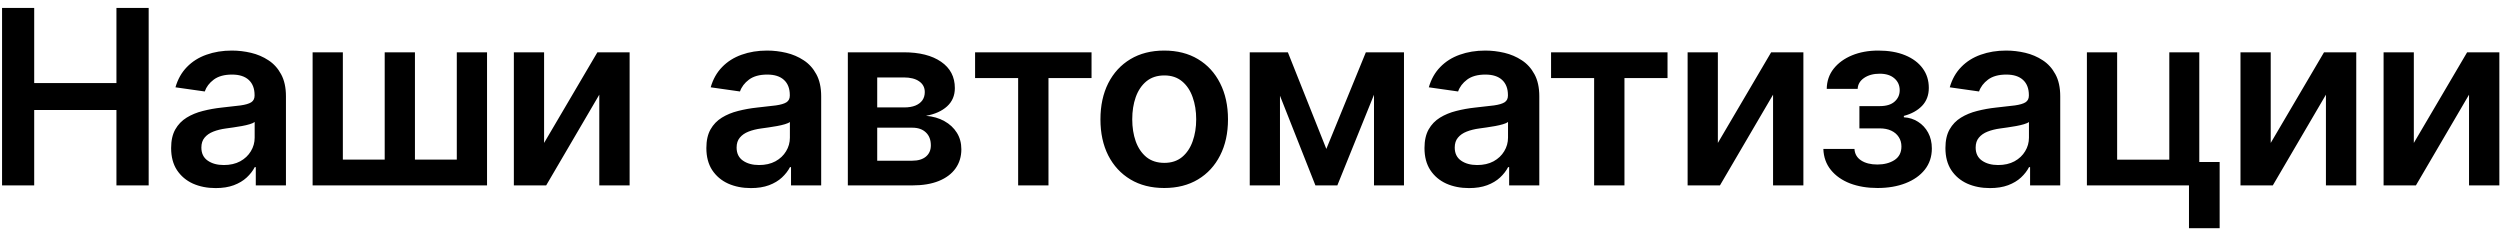 <?xml version="1.0" encoding="UTF-8"?> <svg xmlns="http://www.w3.org/2000/svg" width="299" height="28" viewBox="0 0 299 28" fill="none"><path d="M0.246 22.174V0.949H4.09V9.934H13.926V0.949H17.781V22.174H13.926V13.157H4.09V22.174H0.246ZM25.794 22.495C24.785 22.495 23.877 22.316 23.068 21.956C22.267 21.59 21.631 21.051 21.161 20.34C20.698 19.628 20.467 18.75 20.467 17.707C20.467 16.809 20.633 16.066 20.964 15.479C21.296 14.892 21.749 14.422 22.322 14.069C22.895 13.717 23.541 13.451 24.26 13.271C24.985 13.085 25.735 12.95 26.509 12.867C27.442 12.771 28.198 12.684 28.779 12.608C29.359 12.525 29.78 12.401 30.043 12.235C30.312 12.062 30.447 11.796 30.447 11.437V11.375C30.447 10.594 30.216 9.99 29.753 9.561C29.29 9.133 28.623 8.919 27.753 8.919C26.834 8.919 26.105 9.119 25.566 9.52C25.034 9.92 24.675 10.394 24.488 10.94L20.985 10.442C21.262 9.475 21.718 8.666 22.353 8.017C22.989 7.361 23.766 6.87 24.685 6.545C25.604 6.214 26.619 6.048 27.732 6.048C28.499 6.048 29.262 6.138 30.022 6.317C30.782 6.497 31.477 6.794 32.105 7.209C32.734 7.616 33.239 8.172 33.618 8.877C34.005 9.582 34.199 10.463 34.199 11.52V22.174H30.592V19.987H30.468C30.24 20.429 29.919 20.844 29.504 21.231C29.096 21.611 28.582 21.918 27.96 22.153C27.345 22.381 26.623 22.495 25.794 22.495ZM26.768 19.738C27.521 19.738 28.174 19.59 28.727 19.293C29.28 18.989 29.704 18.588 30.002 18.09C30.306 17.593 30.458 17.051 30.458 16.463V14.588C30.34 14.684 30.14 14.774 29.857 14.857C29.58 14.94 29.269 15.012 28.924 15.075C28.578 15.137 28.236 15.192 27.898 15.241C27.559 15.289 27.266 15.33 27.017 15.365C26.457 15.441 25.956 15.565 25.514 15.738C25.072 15.911 24.723 16.152 24.467 16.463C24.212 16.767 24.084 17.161 24.084 17.645C24.084 18.336 24.336 18.857 24.84 19.21C25.345 19.562 25.987 19.738 26.768 19.738ZM37.388 6.255H41.005V19.085H46.01V6.255H49.627V19.085H54.633V6.255H58.25V22.174H37.388V6.255ZM65.073 17.096L71.447 6.255H75.302V22.174H71.675V11.323L65.322 22.174H61.457V6.255H65.073V17.096ZM89.808 22.495C88.799 22.495 87.89 22.316 87.082 21.956C86.281 21.59 85.645 21.051 85.175 20.34C84.712 19.628 84.481 18.75 84.481 17.707C84.481 16.809 84.647 16.066 84.978 15.479C85.31 14.892 85.762 14.422 86.336 14.069C86.909 13.717 87.555 13.451 88.274 13.271C88.999 13.085 89.749 12.95 90.523 12.867C91.455 12.771 92.212 12.684 92.792 12.608C93.373 12.525 93.794 12.401 94.057 12.235C94.326 12.062 94.461 11.796 94.461 11.437V11.375C94.461 10.594 94.23 9.99 93.766 9.561C93.304 9.133 92.637 8.919 91.766 8.919C90.847 8.919 90.118 9.119 89.58 9.52C89.048 9.92 88.688 10.394 88.502 10.94L84.999 10.442C85.275 9.475 85.731 8.666 86.367 8.017C87.002 7.361 87.78 6.87 88.699 6.545C89.618 6.214 90.633 6.048 91.746 6.048C92.513 6.048 93.276 6.138 94.036 6.317C94.796 6.497 95.49 6.794 96.119 7.209C96.748 7.616 97.252 8.172 97.632 8.877C98.019 9.582 98.213 10.463 98.213 11.52V22.174H94.606V19.987H94.482C94.254 20.429 93.932 20.844 93.518 21.231C93.11 21.611 92.595 21.918 91.974 22.153C91.359 22.381 90.637 22.495 89.808 22.495ZM90.782 19.738C91.535 19.738 92.188 19.59 92.74 19.293C93.293 18.989 93.718 18.588 94.015 18.09C94.319 17.593 94.471 17.051 94.471 16.463V14.588C94.354 14.684 94.153 14.774 93.87 14.857C93.594 14.94 93.283 15.012 92.937 15.075C92.592 15.137 92.25 15.192 91.911 15.241C91.573 15.289 91.279 15.33 91.031 15.365C90.471 15.441 89.97 15.565 89.528 15.738C89.086 15.911 88.737 16.152 88.481 16.463C88.225 16.767 88.098 17.161 88.098 17.645C88.098 18.336 88.35 18.857 88.854 19.21C89.359 19.562 90.001 19.738 90.782 19.738ZM101.401 22.174V6.255H108.086C109.972 6.255 111.461 6.632 112.553 7.385C113.651 8.138 114.2 9.188 114.2 10.535C114.2 11.427 113.89 12.156 113.268 12.722C112.653 13.282 111.813 13.658 110.749 13.852C111.585 13.921 112.318 14.132 112.946 14.484C113.582 14.836 114.08 15.299 114.439 15.873C114.798 16.446 114.978 17.106 114.978 17.852C114.978 18.73 114.746 19.493 114.283 20.142C113.827 20.785 113.161 21.286 112.283 21.645C111.413 21.998 110.356 22.174 109.112 22.174H101.401ZM104.915 19.22H109.112C109.803 19.22 110.345 19.058 110.739 18.733C111.133 18.401 111.33 17.952 111.33 17.386C111.33 16.729 111.133 16.215 110.739 15.842C110.345 15.462 109.803 15.272 109.112 15.272H104.915V19.22ZM104.915 12.847H108.158C108.67 12.847 109.108 12.774 109.475 12.629C109.841 12.477 110.121 12.266 110.314 11.997C110.508 11.72 110.604 11.392 110.604 11.012C110.604 10.466 110.38 10.038 109.931 9.727C109.488 9.416 108.874 9.261 108.086 9.261H104.915V12.847ZM116.62 9.333V6.255H130.548V9.333H125.398V22.174H121.77V9.333H116.62ZM139.24 22.485C137.686 22.485 136.338 22.143 135.198 21.459C134.058 20.775 133.174 19.818 132.545 18.588C131.924 17.358 131.613 15.921 131.613 14.277C131.613 12.632 131.924 11.192 132.545 9.955C133.174 8.718 134.058 7.758 135.198 7.074C136.338 6.39 137.686 6.048 139.24 6.048C140.795 6.048 142.142 6.39 143.282 7.074C144.422 7.758 145.303 8.718 145.925 9.955C146.554 11.192 146.868 12.632 146.868 14.277C146.868 15.921 146.554 17.358 145.925 18.588C145.303 19.818 144.422 20.775 143.282 21.459C142.142 22.143 140.795 22.485 139.24 22.485ZM139.261 19.479C140.104 19.479 140.809 19.248 141.375 18.785C141.942 18.315 142.363 17.686 142.64 16.899C142.923 16.111 143.065 15.234 143.065 14.266C143.065 13.292 142.923 12.411 142.64 11.624C142.363 10.829 141.942 10.197 141.375 9.727C140.809 9.257 140.104 9.022 139.261 9.022C138.397 9.022 137.679 9.257 137.105 9.727C136.539 10.197 136.114 10.829 135.831 11.624C135.554 12.411 135.416 13.292 135.416 14.266C135.416 15.234 135.554 16.111 135.831 16.899C136.114 17.686 136.539 18.315 137.105 18.785C137.679 19.248 138.397 19.479 139.261 19.479ZM158.63 17.811L163.356 6.255H166.382L159.946 22.174H157.324L151.033 6.255H154.029L158.63 17.811ZM153.085 6.255V22.174H149.469V6.255H153.085ZM164.33 22.174V6.255H167.916V22.174H164.33ZM175.696 22.495C174.687 22.495 173.778 22.316 172.97 21.956C172.169 21.59 171.533 21.051 171.063 20.34C170.6 19.628 170.369 18.75 170.369 17.707C170.369 16.809 170.535 16.066 170.866 15.479C171.198 14.892 171.65 14.422 172.224 14.069C172.797 13.717 173.443 13.451 174.162 13.271C174.887 13.085 175.637 12.95 176.411 12.867C177.344 12.771 178.1 12.684 178.681 12.608C179.261 12.525 179.682 12.401 179.945 12.235C180.214 12.062 180.349 11.796 180.349 11.437V11.375C180.349 10.594 180.118 9.99 179.655 9.561C179.192 9.133 178.525 8.919 177.655 8.919C176.736 8.919 176.007 9.119 175.468 9.52C174.936 9.92 174.576 10.394 174.39 10.94L170.887 10.442C171.163 9.475 171.619 8.666 172.255 8.017C172.891 7.361 173.668 6.87 174.587 6.545C175.506 6.214 176.521 6.048 177.634 6.048C178.401 6.048 179.164 6.138 179.924 6.317C180.684 6.497 181.379 6.794 182.007 7.209C182.636 7.616 183.14 8.172 183.52 8.877C183.907 9.582 184.101 10.463 184.101 11.52V22.174H180.494V19.987H180.37C180.142 20.429 179.821 20.844 179.406 21.231C178.998 21.611 178.484 21.918 177.862 22.153C177.247 22.381 176.525 22.495 175.696 22.495ZM176.67 19.738C177.423 19.738 178.076 19.59 178.629 19.293C179.181 18.989 179.606 18.588 179.903 18.09C180.207 17.593 180.359 17.051 180.359 16.463V14.588C180.242 14.684 180.042 14.774 179.758 14.857C179.482 14.94 179.171 15.012 178.826 15.075C178.48 15.137 178.138 15.192 177.8 15.241C177.461 15.289 177.167 15.33 176.919 15.365C176.359 15.441 175.858 15.565 175.416 15.738C174.974 15.911 174.625 16.152 174.369 16.463C174.114 16.767 173.986 17.161 173.986 17.645C173.986 18.336 174.238 18.857 174.742 19.21C175.247 19.562 175.889 19.738 176.67 19.738ZM185.507 9.333V6.255H199.436V9.333H194.285V22.174H190.658V9.333H185.507ZM205.456 17.096L211.83 6.255H215.685V22.174H212.058V11.323L205.705 22.174H201.839V6.255H205.456V17.096ZM218.073 17.811H221.794C221.828 18.405 222.094 18.864 222.592 19.189C223.089 19.514 223.735 19.676 224.53 19.676C225.338 19.676 226.019 19.5 226.572 19.148C227.131 18.788 227.411 18.246 227.411 17.52C227.411 17.092 227.304 16.716 227.09 16.391C226.876 16.059 226.575 15.804 226.188 15.624C225.801 15.444 225.345 15.354 224.82 15.354H222.385V12.691H224.82C225.601 12.691 226.192 12.511 226.592 12.152C227 11.793 227.204 11.34 227.204 10.794C227.204 10.207 226.99 9.73 226.561 9.364C226.14 8.998 225.556 8.815 224.81 8.815C224.064 8.815 223.442 8.984 222.944 9.323C222.454 9.661 222.198 10.097 222.177 10.629H218.478C218.491 9.703 218.768 8.898 219.307 8.214C219.852 7.53 220.585 6.998 221.504 6.618C222.43 6.238 223.473 6.048 224.634 6.048C225.877 6.048 226.952 6.234 227.857 6.608C228.762 6.981 229.46 7.502 229.95 8.172C230.441 8.836 230.686 9.616 230.686 10.515C230.686 11.378 230.417 12.093 229.878 12.66C229.339 13.22 228.613 13.62 227.701 13.862V14.028C228.33 14.062 228.897 14.242 229.401 14.567C229.905 14.885 230.306 15.316 230.603 15.862C230.9 16.408 231.049 17.04 231.049 17.759C231.049 18.733 230.769 19.576 230.209 20.288C229.65 20.992 228.879 21.535 227.898 21.915C226.924 22.295 225.808 22.485 224.551 22.485C223.328 22.485 222.233 22.302 221.265 21.936C220.305 21.562 219.542 21.027 218.975 20.329C218.408 19.631 218.108 18.792 218.073 17.811ZM237.999 22.495C236.991 22.495 236.082 22.316 235.274 21.956C234.472 21.59 233.837 21.051 233.367 20.34C232.904 19.628 232.673 18.75 232.673 17.707C232.673 16.809 232.838 16.066 233.17 15.479C233.502 14.892 233.954 14.422 234.528 14.069C235.101 13.717 235.747 13.451 236.466 13.271C237.191 13.085 237.941 12.95 238.715 12.867C239.647 12.771 240.404 12.684 240.984 12.608C241.565 12.525 241.986 12.401 242.249 12.235C242.518 12.062 242.653 11.796 242.653 11.437V11.375C242.653 10.594 242.421 9.99 241.958 9.561C241.495 9.133 240.829 8.919 239.958 8.919C239.039 8.919 238.31 9.119 237.771 9.52C237.239 9.92 236.88 10.394 236.694 10.94L233.191 10.442C233.467 9.475 233.923 8.666 234.559 8.017C235.194 7.361 235.972 6.87 236.891 6.545C237.809 6.214 238.825 6.048 239.937 6.048C240.704 6.048 241.468 6.138 242.228 6.317C242.988 6.497 243.682 6.794 244.311 7.209C244.94 7.616 245.444 8.172 245.824 8.877C246.211 9.582 246.404 10.463 246.404 11.52V22.174H242.798V19.987H242.673C242.445 20.429 242.124 20.844 241.71 21.231C241.302 21.611 240.787 21.918 240.165 22.153C239.551 22.381 238.829 22.495 237.999 22.495ZM238.974 19.738C239.727 19.738 240.38 19.59 240.932 19.293C241.485 18.989 241.91 18.588 242.207 18.09C242.511 17.593 242.663 17.051 242.663 16.463V14.588C242.546 14.684 242.345 14.774 242.062 14.857C241.786 14.94 241.475 15.012 241.129 15.075C240.784 15.137 240.442 15.192 240.103 15.241C239.765 15.289 239.471 15.33 239.222 15.365C238.663 15.441 238.162 15.565 237.72 15.738C237.277 15.911 236.929 16.152 236.673 16.463C236.417 16.767 236.289 17.161 236.289 17.645C236.289 18.336 236.542 18.857 237.046 19.21C237.55 19.562 238.193 19.738 238.974 19.738ZM263.035 6.255V19.376H265.47V27.294H261.802V22.174H249.593V6.255H253.21V19.096H259.449V6.255H263.035ZM271.579 17.096L277.953 6.255H281.808V22.174H278.181V11.323L271.828 22.174H267.962V6.255H271.579V17.096ZM288.694 17.096L295.068 6.255H298.923V22.174H295.296V11.323L288.943 22.174H285.077V6.255H288.694V17.096Z" fill="black"></path></svg> 